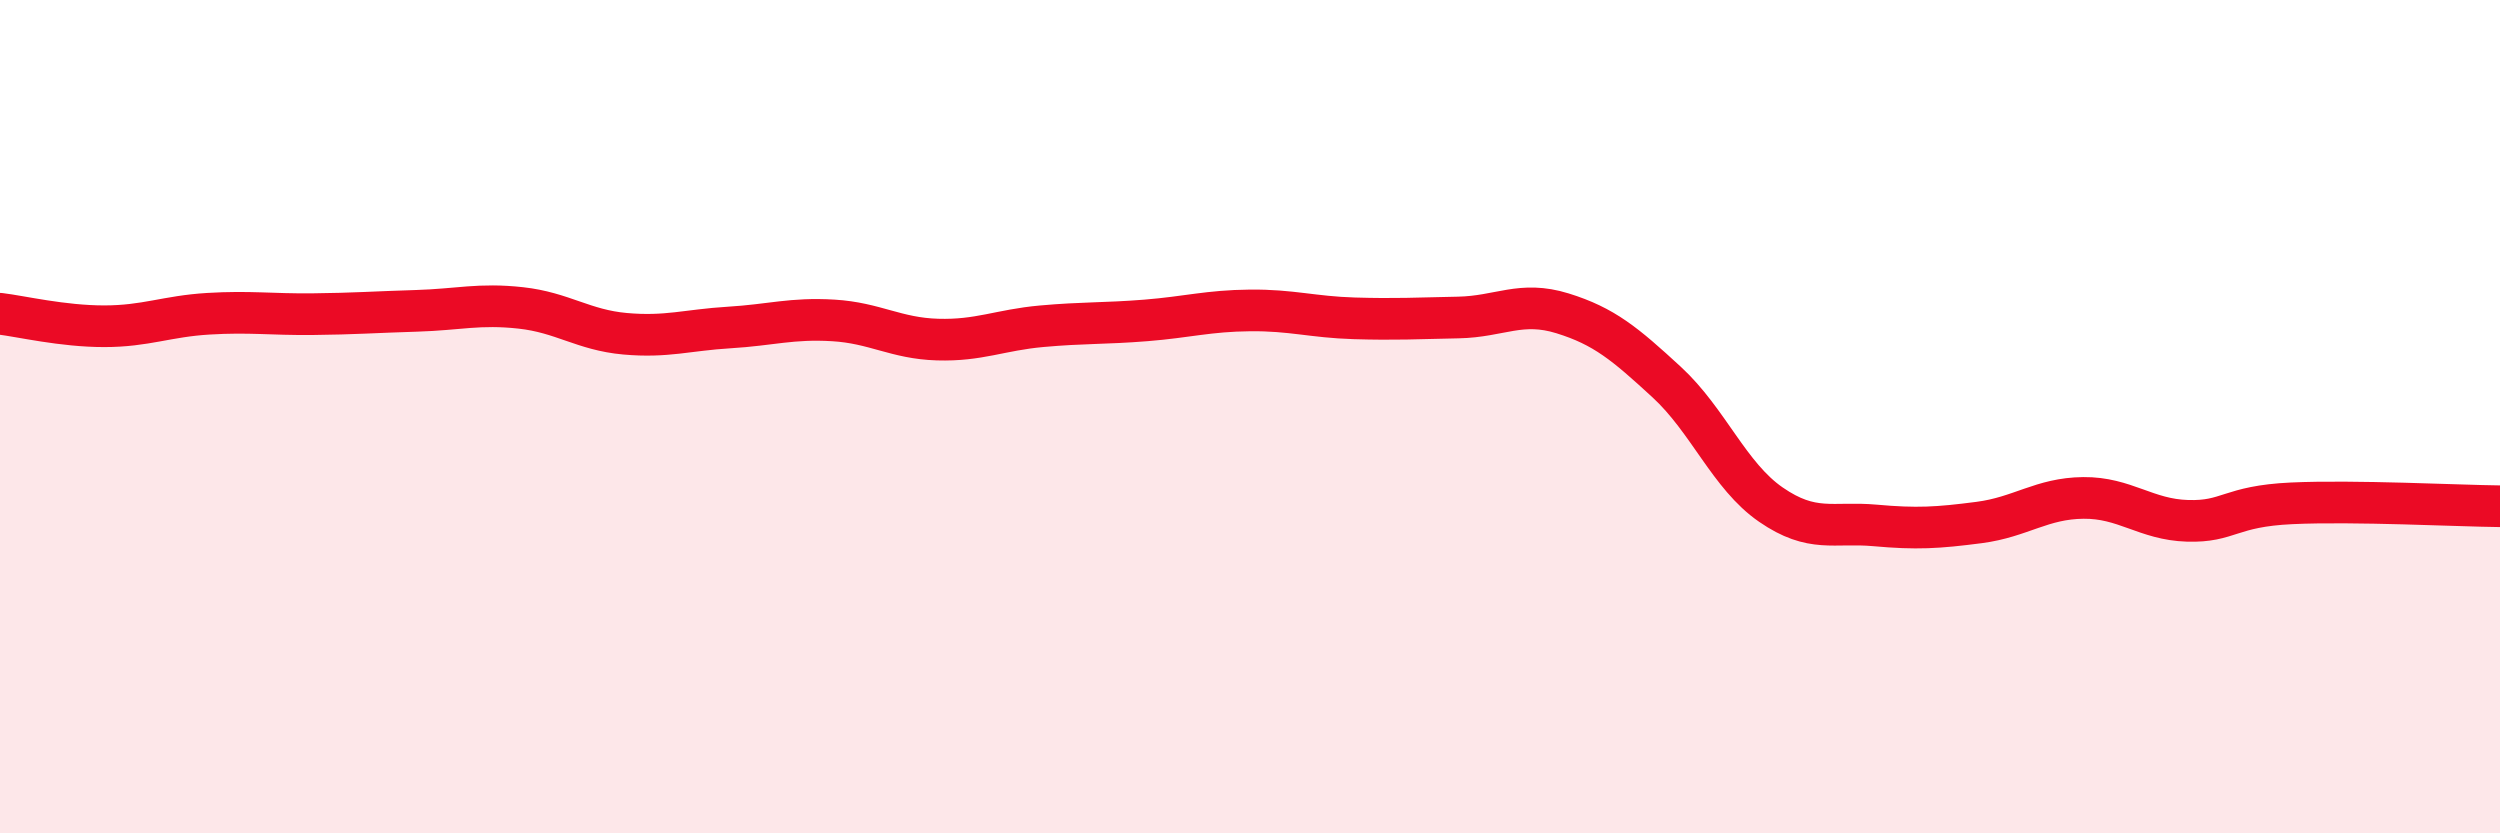 
    <svg width="60" height="20" viewBox="0 0 60 20" xmlns="http://www.w3.org/2000/svg">
      <path
        d="M 0,7.53 C 0.5,7.59 1.5,7.83 2.5,7.83 C 3.5,7.83 4,7.59 5,7.53 C 6,7.47 6.5,7.55 7.5,7.54 C 8.5,7.53 9,7.49 10,7.46 C 11,7.43 11.5,7.28 12.5,7.39 C 13.5,7.5 14,7.92 15,8.01 C 16,8.1 16.5,7.92 17.5,7.86 C 18.5,7.8 19,7.63 20,7.69 C 21,7.75 21.5,8.12 22.5,8.15 C 23.5,8.18 24,7.92 25,7.83 C 26,7.74 26.5,7.77 27.5,7.69 C 28.5,7.61 29,7.46 30,7.45 C 31,7.44 31.5,7.61 32.5,7.64 C 33.5,7.67 34,7.64 35,7.62 C 36,7.6 36.5,7.21 37.5,7.52 C 38.5,7.83 39,8.25 40,9.17 C 41,10.09 41.5,11.42 42.5,12.11 C 43.5,12.8 44,12.52 45,12.61 C 46,12.7 46.5,12.67 47.5,12.54 C 48.5,12.41 49,11.96 50,11.95 C 51,11.94 51.5,12.47 52.5,12.5 C 53.5,12.53 53.5,12.15 55,12.08 C 56.5,12.01 59,12.14 60,12.15L60 20L0 20Z"
        fill="#EB0A25"
        opacity="0.1"
        stroke-linecap="round"
        stroke-linejoin="round"
      />
      <path
        d="M 0,7.53 C 0.5,7.59 1.5,7.83 2.5,7.83 C 3.5,7.83 4,7.59 5,7.53 C 6,7.47 6.5,7.55 7.5,7.54 C 8.5,7.53 9,7.49 10,7.46 C 11,7.43 11.5,7.28 12.5,7.39 C 13.5,7.5 14,7.92 15,8.01 C 16,8.1 16.5,7.92 17.5,7.86 C 18.5,7.8 19,7.63 20,7.69 C 21,7.75 21.5,8.12 22.5,8.15 C 23.5,8.18 24,7.92 25,7.83 C 26,7.74 26.5,7.77 27.5,7.69 C 28.5,7.61 29,7.46 30,7.45 C 31,7.44 31.5,7.61 32.5,7.64 C 33.5,7.67 34,7.64 35,7.62 C 36,7.6 36.5,7.21 37.5,7.52 C 38.5,7.83 39,8.25 40,9.17 C 41,10.09 41.5,11.42 42.5,12.11 C 43.5,12.8 44,12.52 45,12.61 C 46,12.7 46.5,12.67 47.5,12.54 C 48.5,12.41 49,11.96 50,11.95 C 51,11.94 51.5,12.47 52.5,12.5 C 53.5,12.53 53.5,12.15 55,12.08 C 56.5,12.01 59,12.14 60,12.15"
        stroke="#EB0A25"
        stroke-width="1"
        fill="none"
        stroke-linecap="round"
        stroke-linejoin="round"
      />
    </svg>
  